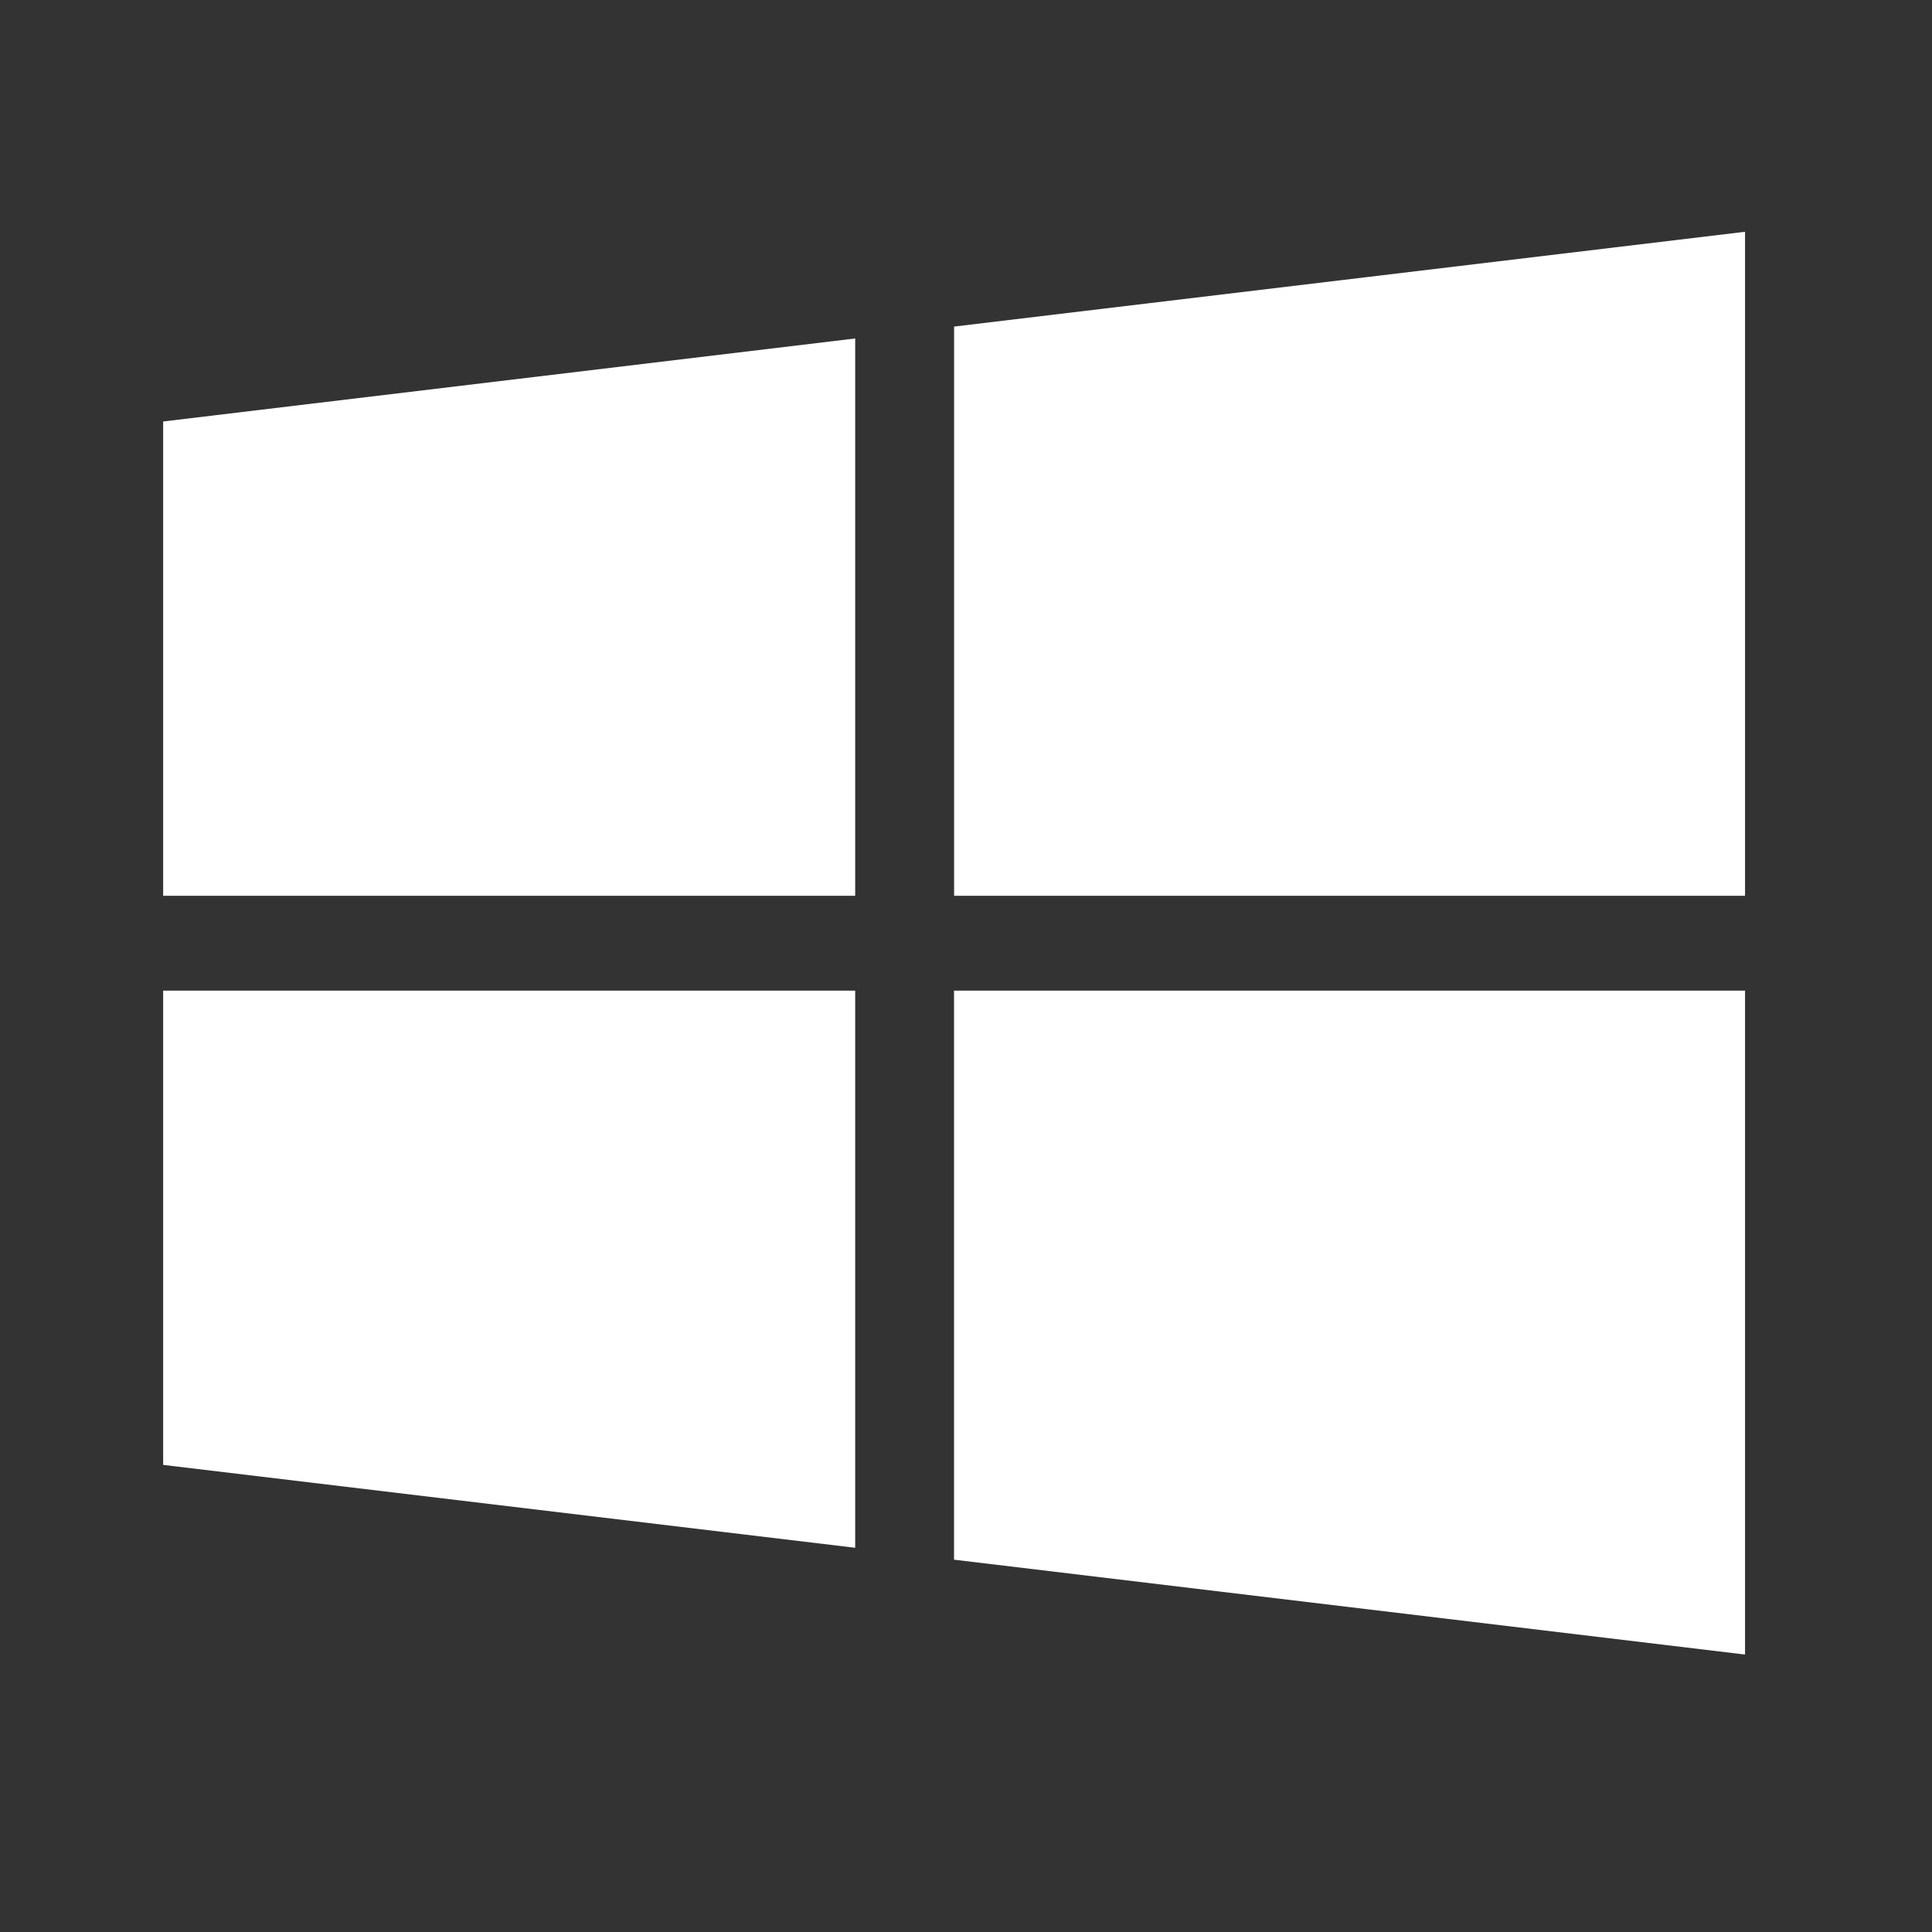 <svg width="31" height="31" fill="none" xmlns="http://www.w3.org/2000/svg">
  <rect width="100%" height="100%" fill="#333333" stroke="none"/>
  <path fill-rule="evenodd" clip-rule="evenodd" d="M15.309 14.373V5.24L28 3.719v10.654H15.309zm-12.691 0v-7.61l11.104-1.332v8.942H2.618zm12.69 1.522v9.131L28 26.548V15.895H15.309zm-12.69 7.61v-7.61h11.104v8.94l-11.104-1.33z" fill="#fff"/>
</svg>
